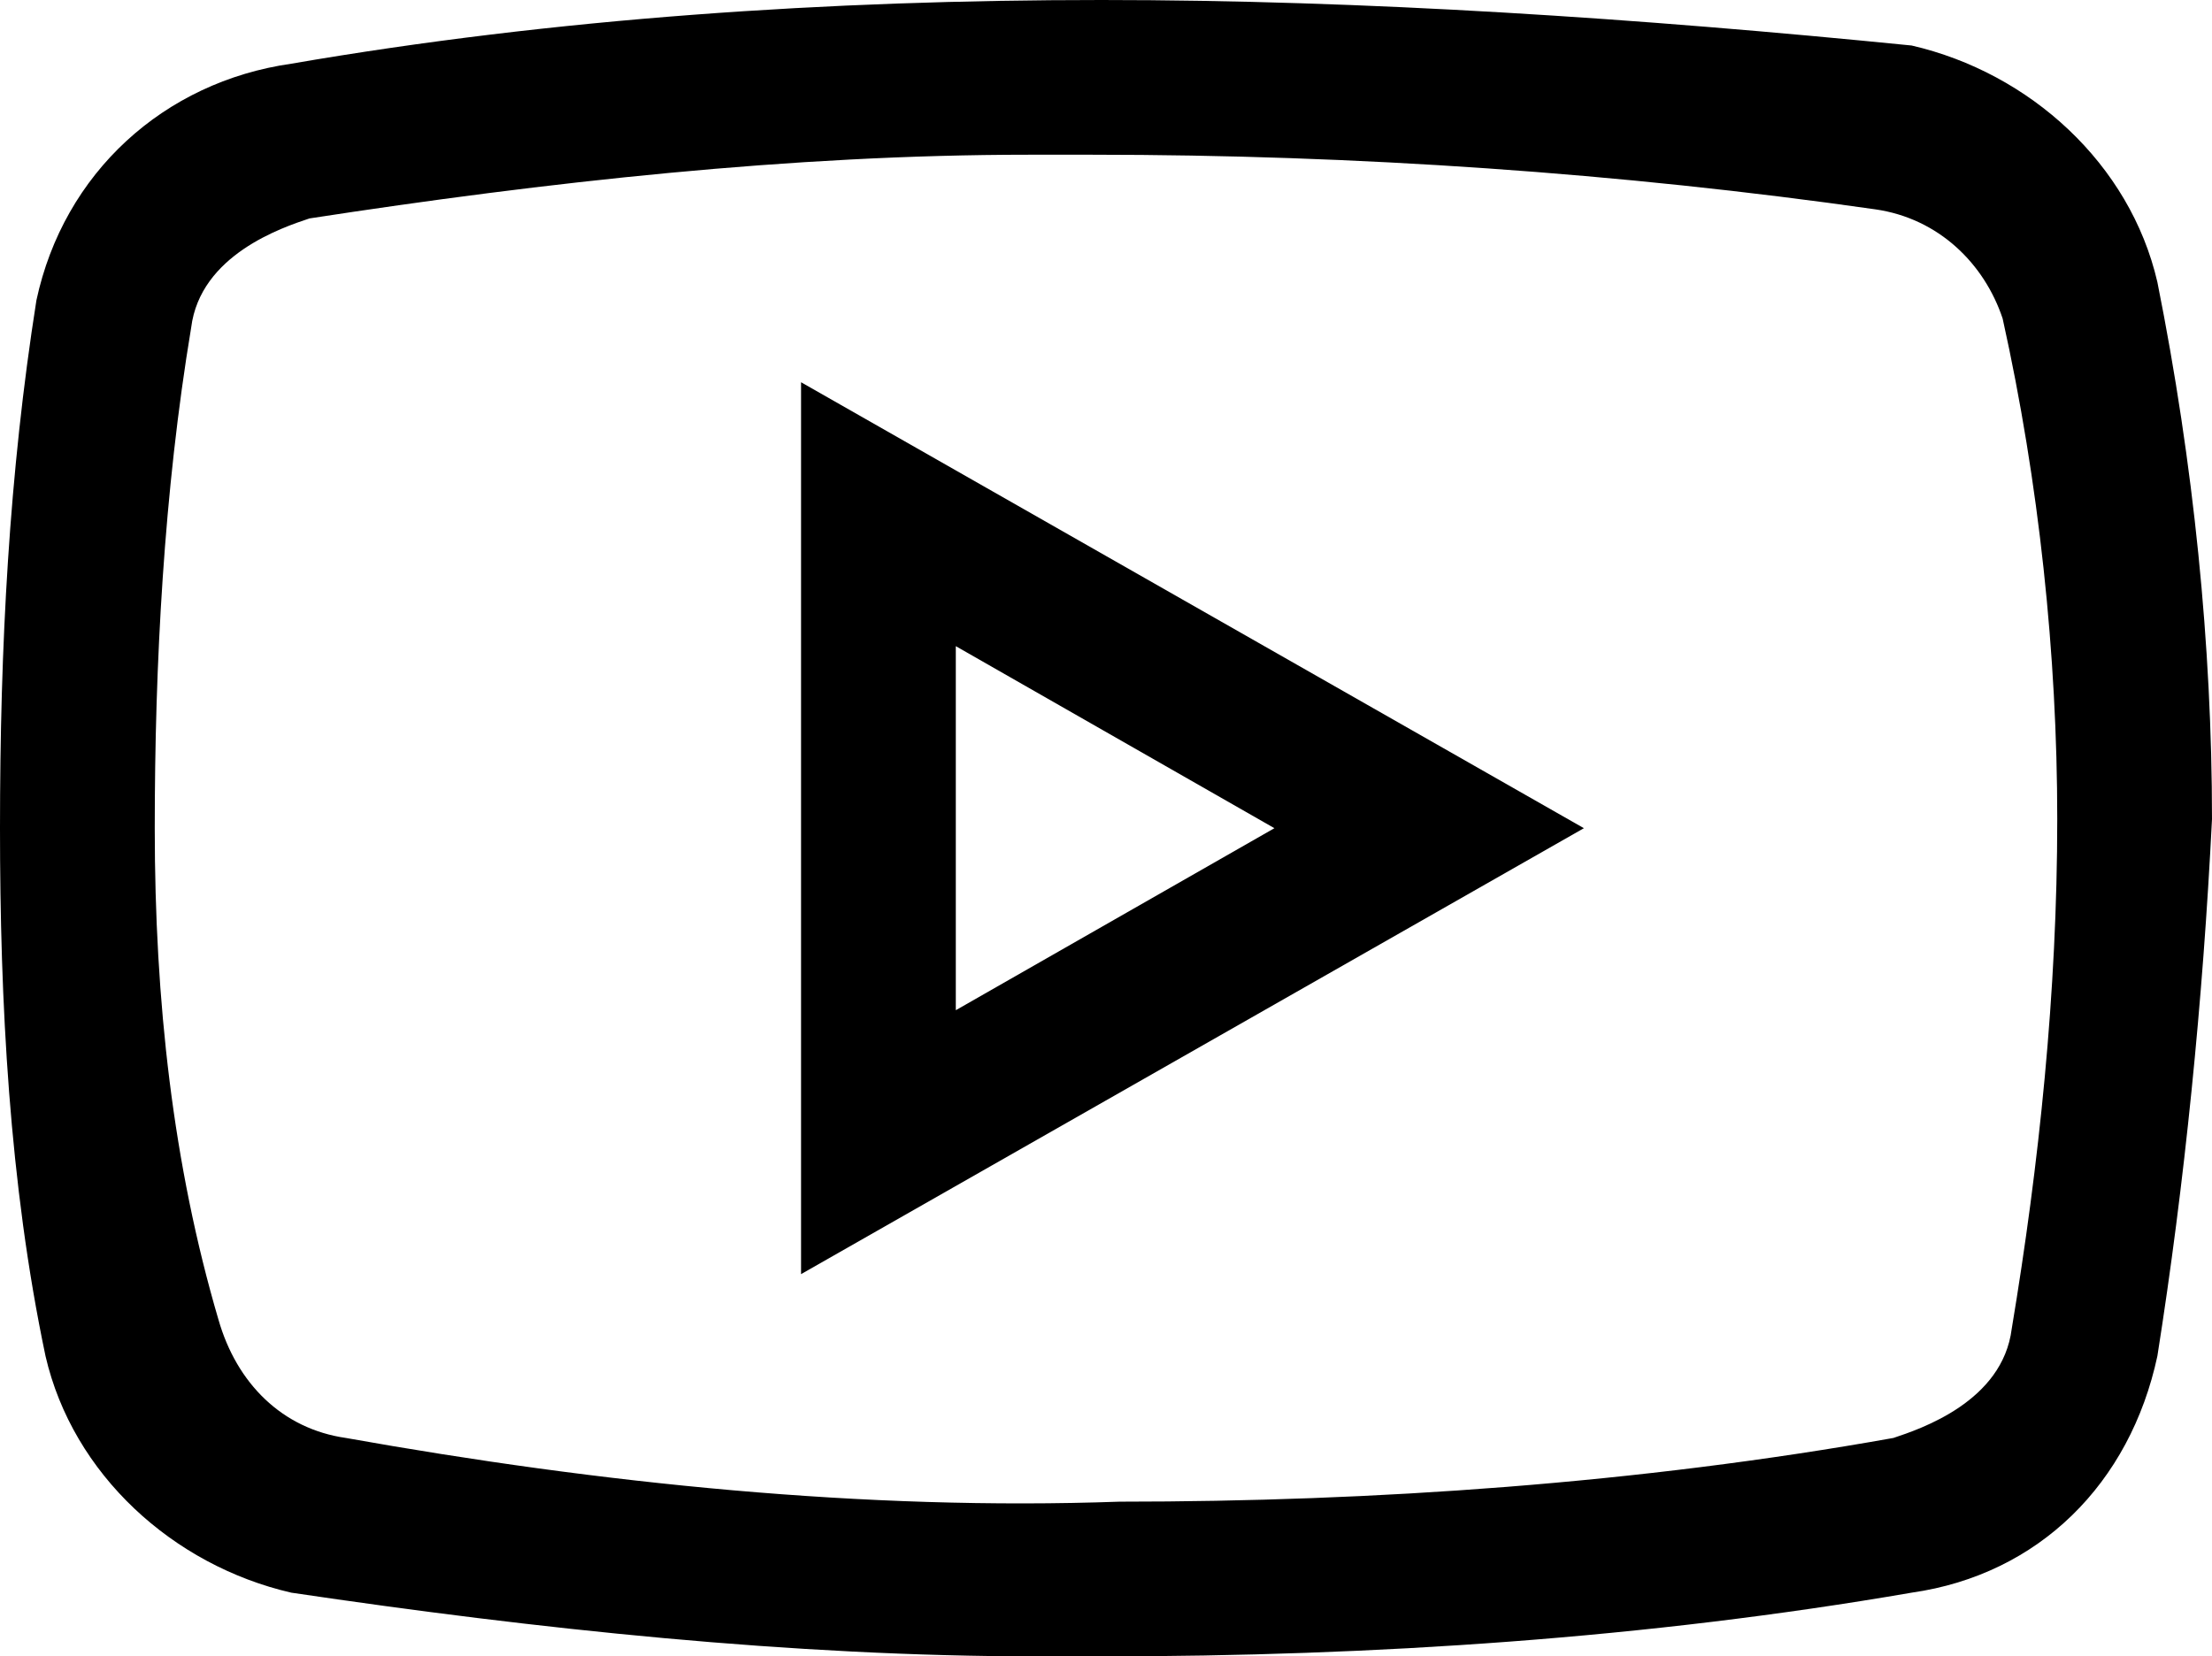 <?xml version="1.0" encoding="utf-8"?>
<!-- Generator: Adobe Illustrator 27.1.1, SVG Export Plug-In . SVG Version: 6.00 Build 0)  -->
<svg version="1.1" id="Capa_1" xmlns="http://www.w3.org/2000/svg" xmlns:xlink="http://www.w3.org/1999/xlink" x="0px" y="0px"
	 viewBox="0 0 24.3 18.2" style="enable-background:new 0 0 24.3 18.2;" xml:space="preserve">
<g>
	<path d="M23.7,3.1c-0.3-1.3-1.4-2.3-2.7-2.6C18,0.2,15,0,12.1,0c-3,0-6,0.2-8.9,0.7C1.8,0.9,0.7,1.9,0.4,3.3C0.1,5.2,0,7.1,0,9.1
		C0,11,0.1,13,0.5,14.9c0.3,1.3,1.4,2.3,2.7,2.6c2.7,0.4,5.5,0.7,8.2,0.7c0.2,0,0.5,0,0.7,0c3,0,6-0.2,8.9-0.7
		c1.4-0.2,2.4-1.2,2.7-2.6C24,13,24.2,11,24.3,9C24.3,7.1,24.1,5.1,23.7,3.1z M22.6,9c0,1.9-0.2,3.8-0.5,5.6c-0.1,0.8-1,1.1-1.3,1.2
		c-2.8,0.5-5.7,0.7-8.5,0.7c-2.8,0.1-5.7-0.2-8.5-0.7c-0.7-0.1-1.2-0.6-1.4-1.3C1.9,12.8,1.7,11,1.7,9.1c0-1.8,0.1-3.7,0.4-5.5
		c0.1-0.8,1-1.1,1.3-1.2l0,0c2.6-0.4,5.3-0.7,7.9-0.7c0.2,0,0.4,0,0.7,0h0c2.9,0,5.8,0.2,8.6,0.6c0.7,0.1,1.2,0.6,1.4,1.2
		C22.4,5.3,22.6,7.2,22.6,9z"/>
	<path d="M8.8,14l8.6-4.9L8.8,4.2V14z M14,9.1l-3.5,2v-4L14,9.1z"/>
</g>
</svg>
